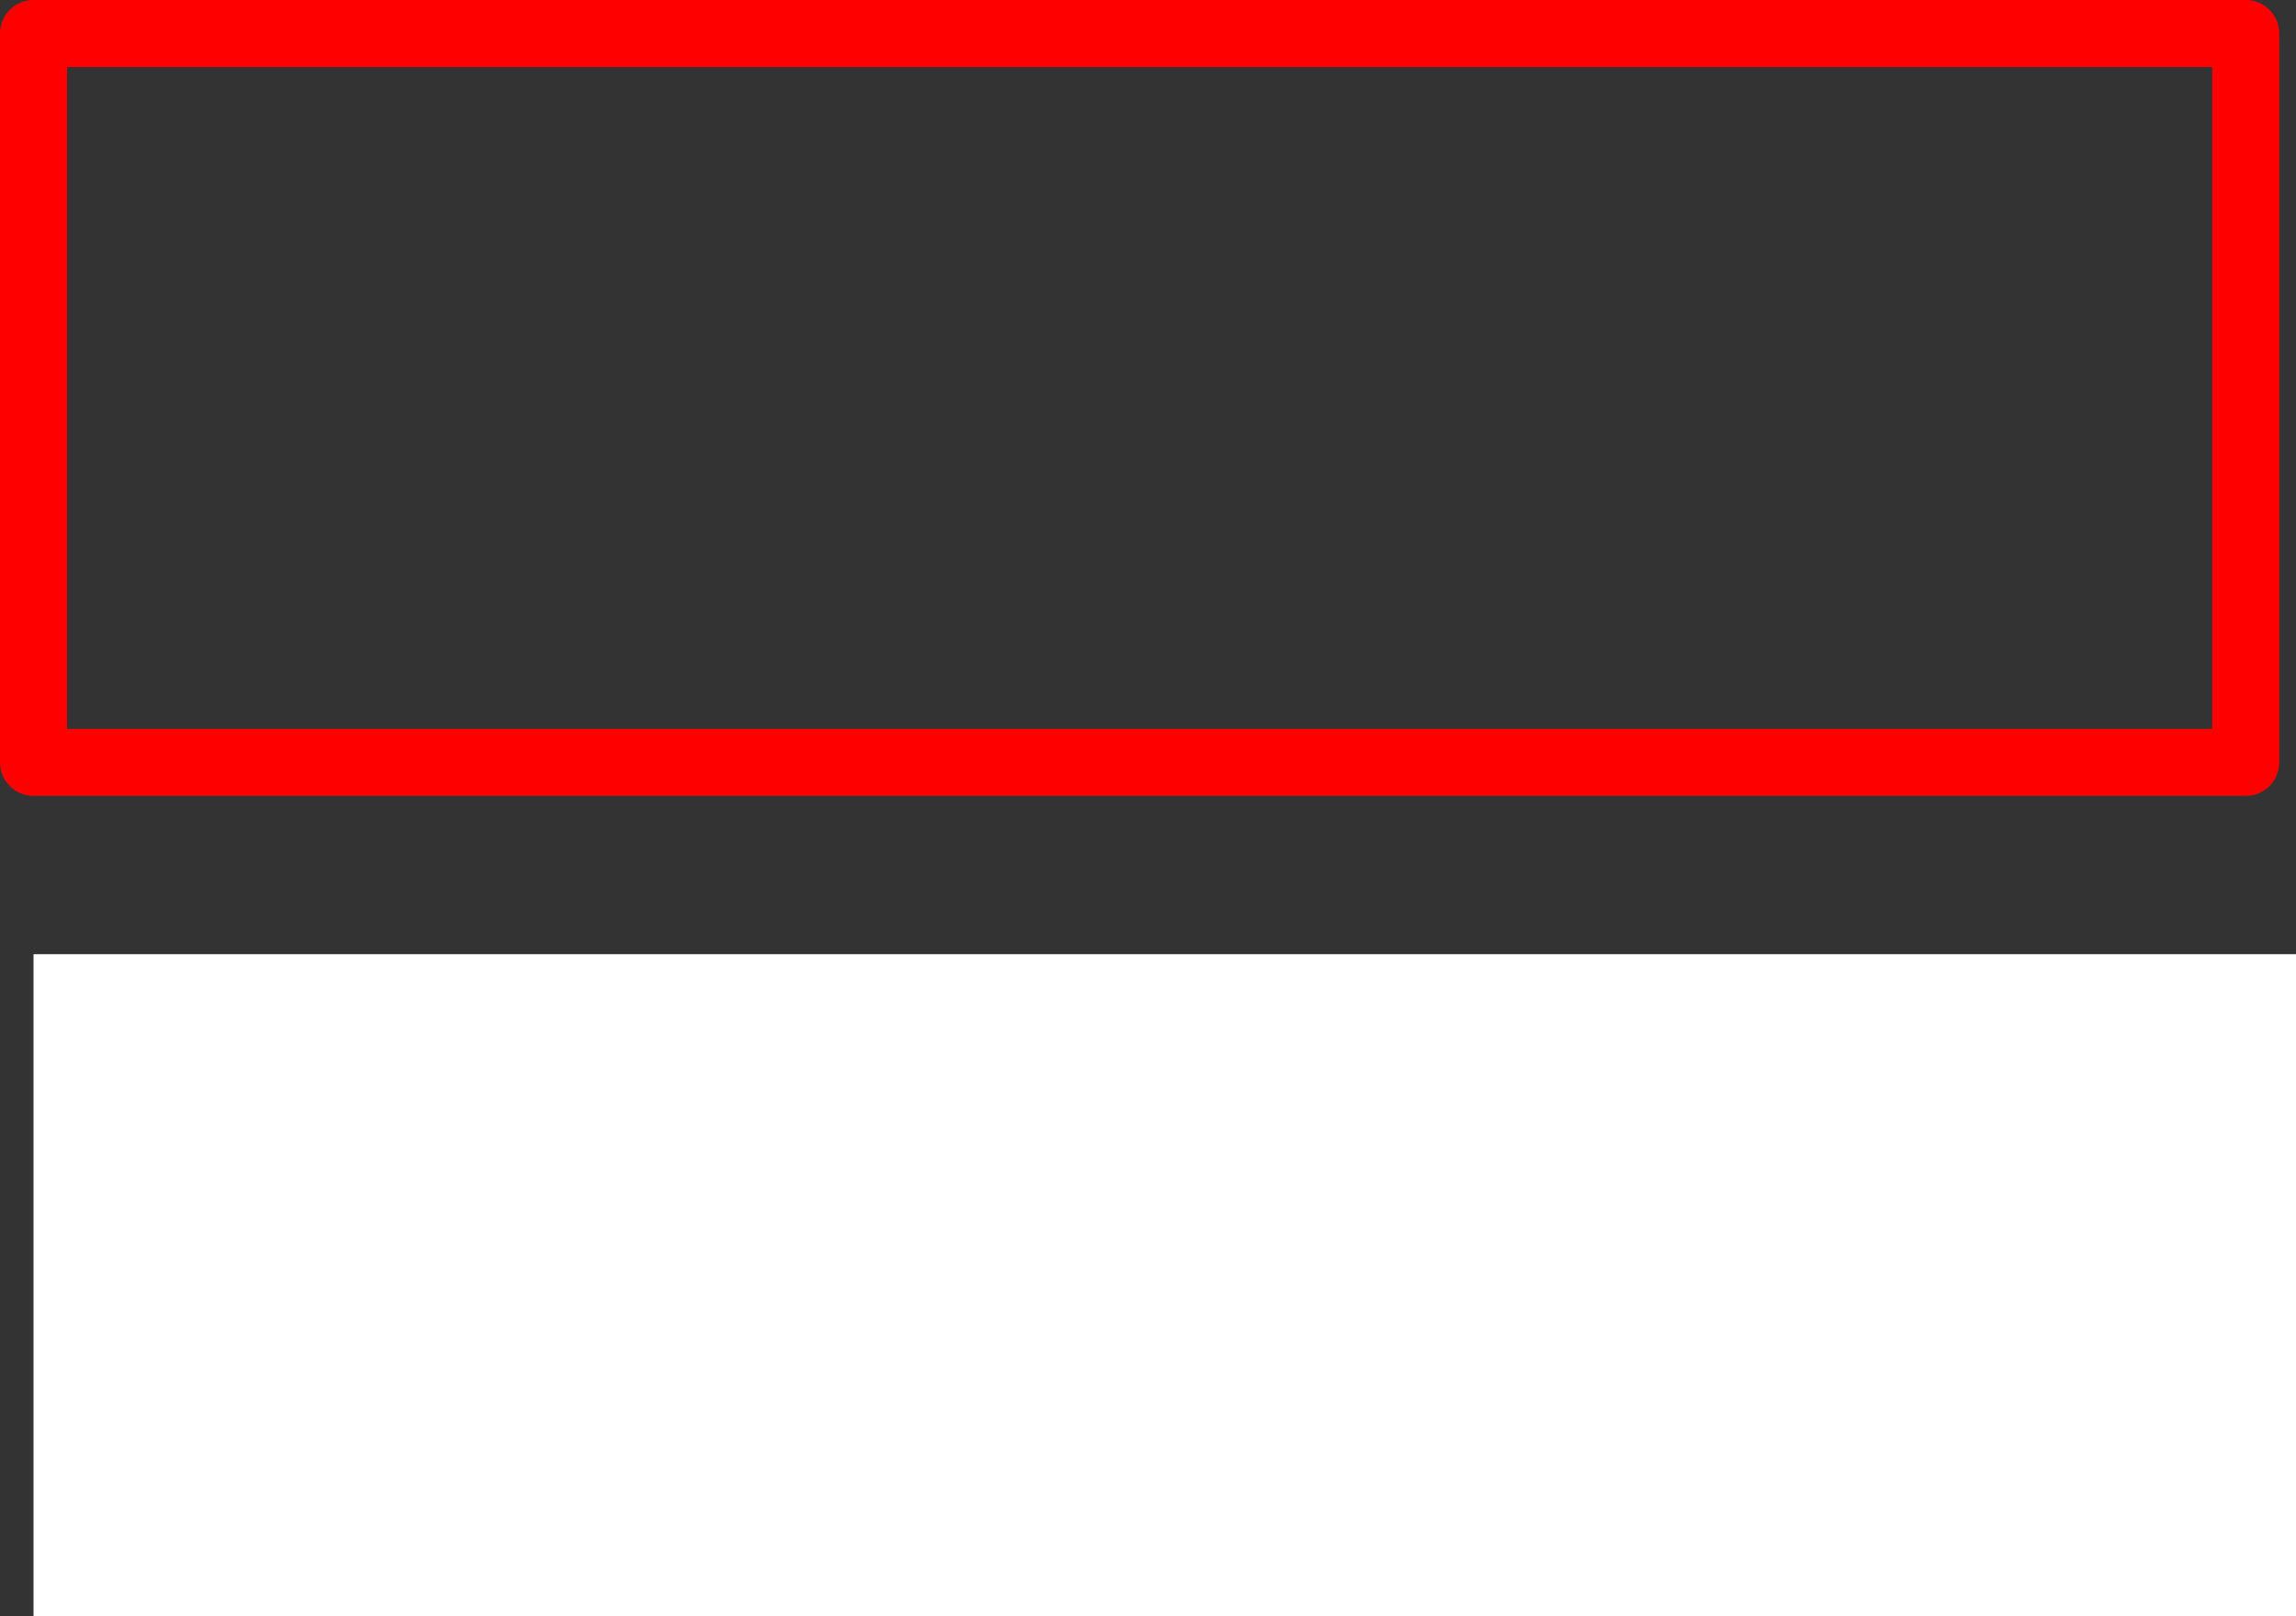 <?xml version="1.0" encoding="UTF-8" standalone="no"?>
<svg xmlns:xlink="http://www.w3.org/1999/xlink" height="96.45px" width="137.0px" xmlns="http://www.w3.org/2000/svg">
  <rect width="100%" height="100%" fill="#333333" stroke="none"/>
  <g transform="matrix(1.0, 0.0, 0.0, 1.0, 68.5, 24.5)">
    <path d="M68.5 71.95 L-66.5 71.95 -66.5 32.45 68.5 32.45 68.5 71.95" fill="#ffffff" fill-rule="evenodd" stroke="none"/>
    <path d="M65.5 21.0 L-66.5 21.0 -66.5 -22.5 65.5 -22.5 65.5 21.0 Z" fill="none" stroke="#ff0000" stroke-linecap="round" stroke-linejoin="round" stroke-width="4.0"/>
  </g>
</svg>
